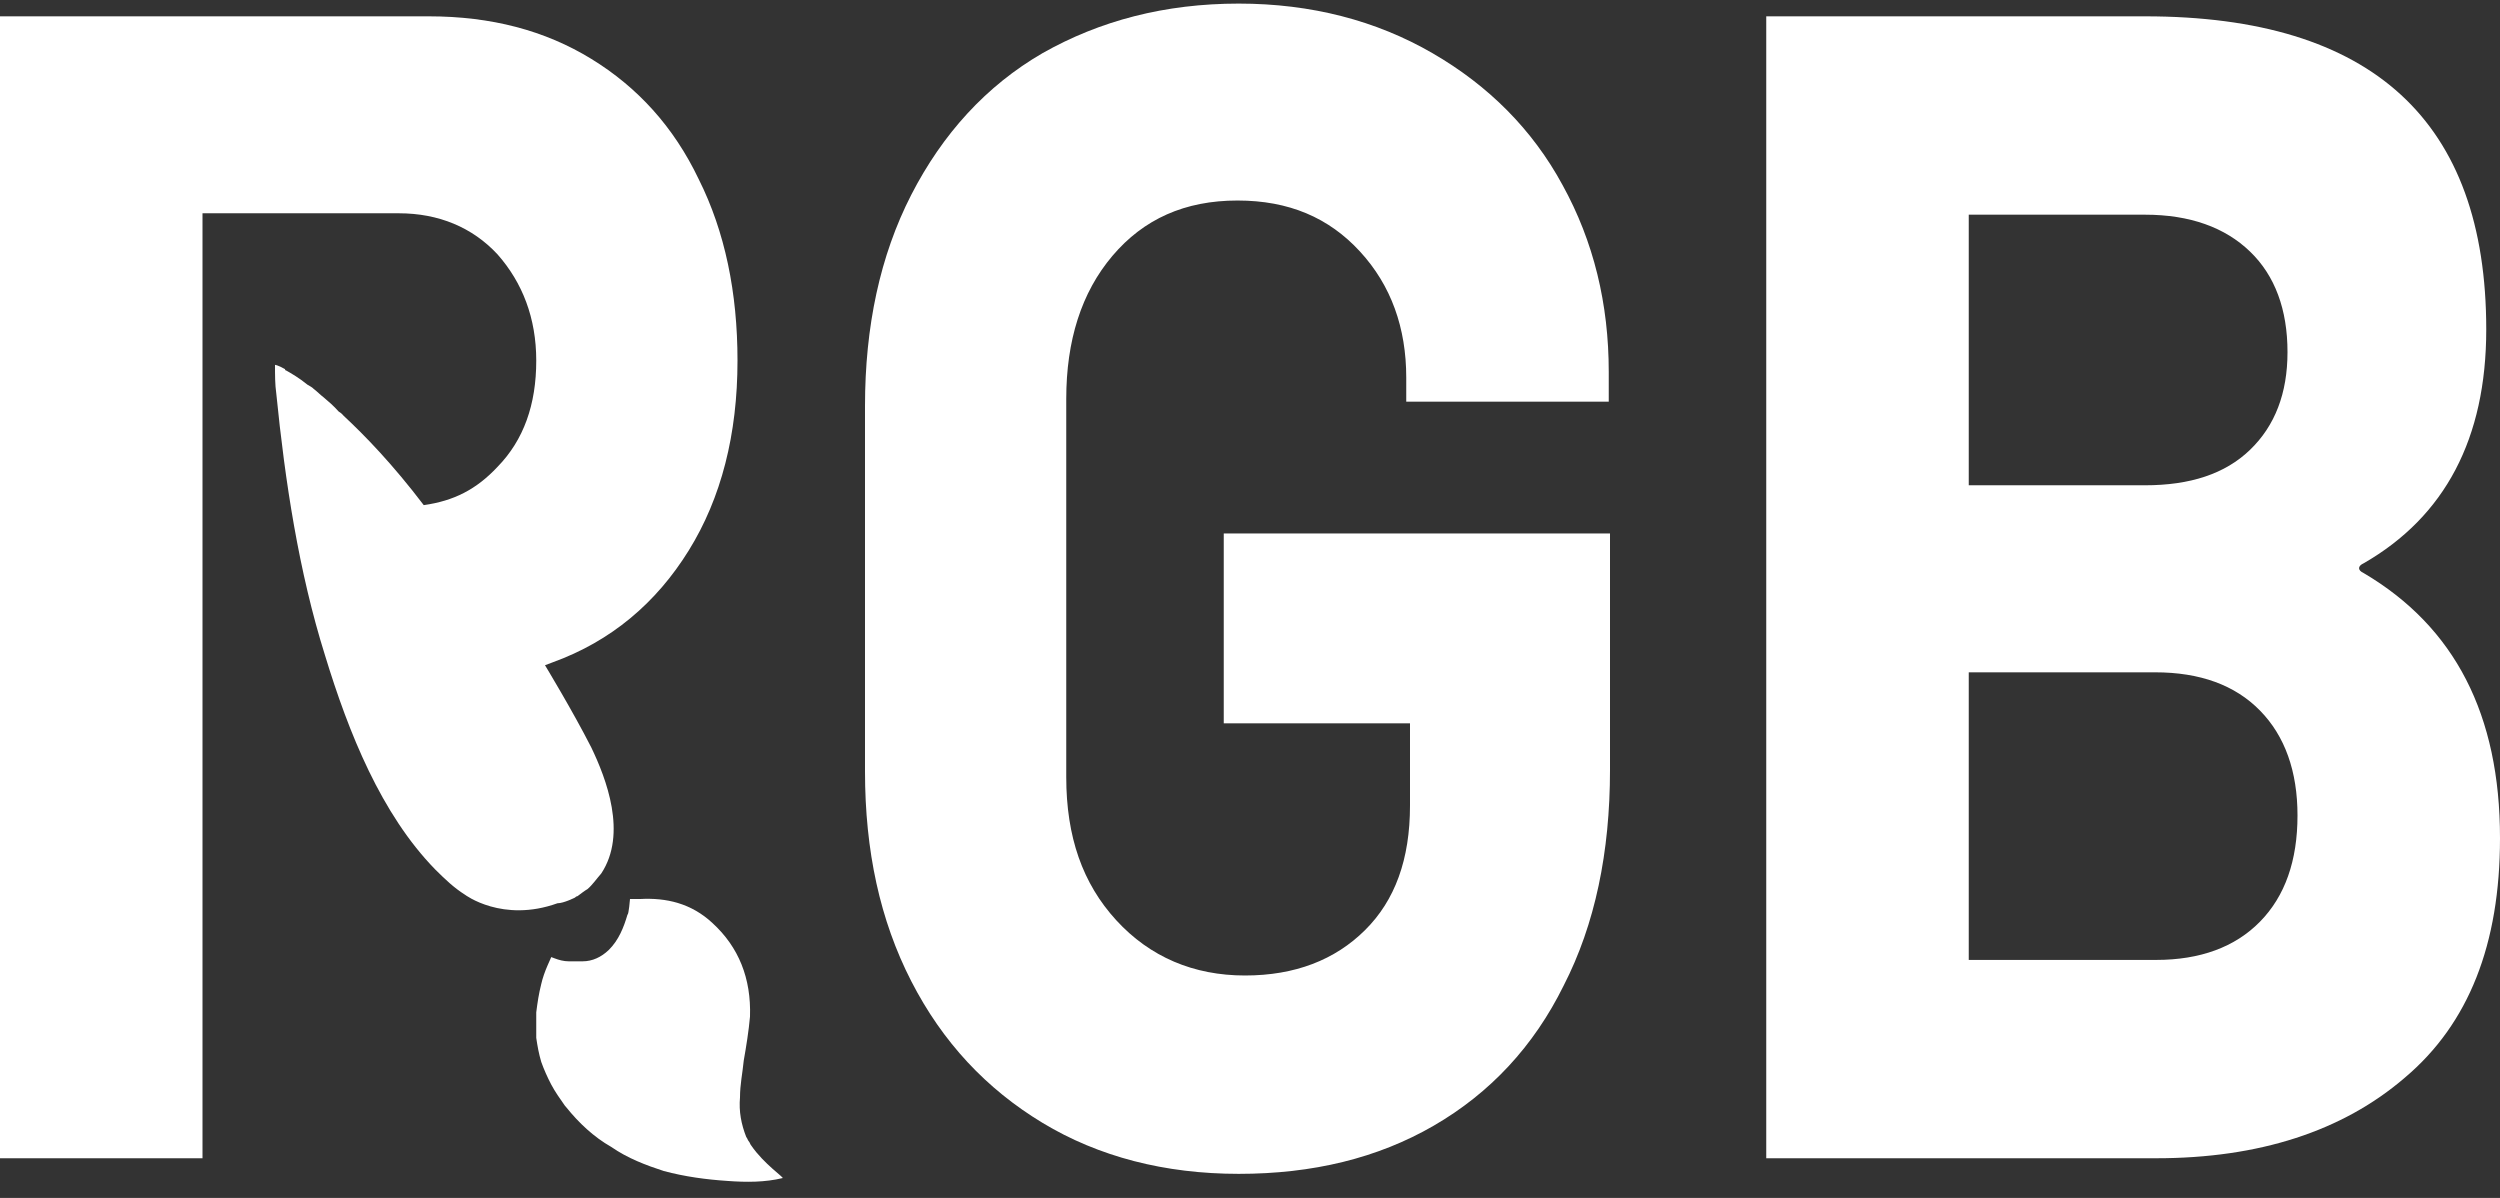 <?xml version="1.0" encoding="utf-8"?>
<svg version="1.1" id="Layer_1" xmlns="http://www.w3.org/2000/svg" xmlns:xlink="http://www.w3.org/1999/xlink" x="0px" y="0px"
	 viewBox="0 0 96 46" style="enable-background:new 0 0 96 46;" fill="none" xml:space="preserve">
<rect x="0" y="0" width="96" height="46" fill="#333333" stroke="none"/>
<style type="text/css">.st0{fill:#FFFFFF;}</style>
<path class="st0" d="M28.848 43.988C28.8 43.934 28.8 43.879 28.752 43.825C28.704 43.77 28.704 43.716 28.656 43.661C28.464 43.172 28.368 42.682 28.416 42.138C28.416 41.648 28.512 41.213 28.56 40.724C28.656 40.18 28.752 39.581 28.8 39.037C28.848 37.568 28.368 36.371 27.36 35.446C26.544 34.685 25.584 34.467 24.576 34.522C24.48 34.522 24.336 34.522 24.192 34.522C24.192 34.522 24.144 35.12 24.096 35.12C23.952 35.61 23.76 36.099 23.376 36.48C23.088 36.752 22.752 36.915 22.368 36.915C22.176 36.915 21.984 36.915 21.84 36.915C21.648 36.915 21.456 36.861 21.312 36.806L21.168 36.752C21.12 36.861 21.072 36.97 21.024 37.078C20.928 37.296 20.832 37.568 20.784 37.786C20.688 38.167 20.64 38.493 20.592 38.874C20.592 39.2 20.592 39.527 20.592 39.853C20.64 40.18 20.688 40.452 20.784 40.778C20.88 41.05 21.024 41.377 21.168 41.648C21.312 41.92 21.504 42.193 21.696 42.465L21.744 42.519C22.224 43.117 22.8 43.661 23.472 44.042C24.096 44.477 24.816 44.749 25.488 44.967C26.304 45.185 27.12 45.294 27.936 45.348C28.656 45.402 29.376 45.402 30.048 45.239C30.144 45.239 29.328 44.695 28.848 43.988Z"/>
<path class="st0" d="M90.768 22.008C90.528 21.9 90.528 21.736 90.768 21.628C93.888 19.832 95.472 16.84 95.472 12.651C95.472 4.653 91.104 0.627 82.368 0.627H67.824V44.477H82.8C86.736 44.477 89.952 43.444 92.352 41.377C94.8 39.309 96 36.262 96 32.182C96 27.449 94.272 24.076 90.768 22.008ZM75.6 8.244H82.368C84.096 8.244 85.44 8.734 86.4 9.659C87.36 10.583 87.84 11.889 87.84 13.521C87.84 15.099 87.36 16.35 86.4 17.275C85.44 18.2 84.096 18.635 82.368 18.635H75.6V8.244ZM86.784 35.392C85.824 36.371 84.48 36.861 82.8 36.861H75.6V25.817H82.752C84.48 25.817 85.824 26.306 86.784 27.286C87.744 28.265 88.224 29.625 88.224 31.312C88.224 33.053 87.744 34.413 86.784 35.392Z"/>
<path class="st0" d="M55.008 2.042C52.848 0.791 50.352 0.138 47.568 0.138C44.736 0.138 42.24 0.791 40.032 2.042C37.872 3.293 36.192 5.143 34.992 7.482C33.792 9.822 33.216 12.542 33.216 15.589V29.625C33.216 32.672 33.792 35.337 34.992 37.677C36.192 40.016 37.872 41.812 40.032 43.117C42.192 44.423 44.736 45.076 47.568 45.076C50.4 45.076 52.896 44.477 55.056 43.226C57.216 41.975 58.896 40.18 60.048 37.84C61.248 35.501 61.824 32.726 61.824 29.571V27.83V20.485H46.992V27.775H54.144V30.931C54.144 32.998 53.568 34.576 52.416 35.718C51.264 36.861 49.728 37.459 47.808 37.459C45.84 37.459 44.16 36.752 42.864 35.337C41.568 33.923 40.944 32.128 40.944 29.843V15.317C40.944 13.086 41.52 11.236 42.72 9.822C43.92 8.407 45.504 7.7 47.52 7.7C49.488 7.7 51.024 8.353 52.224 9.659C53.424 10.964 54 12.596 54 14.501V15.425H61.776V14.283C61.776 11.671 61.2 9.278 60 7.102C58.848 4.98 57.168 3.293 55.008 2.042Z"/>
<path class="st0" d="M22.08 34.467C22.08 34.467 22.128 34.413 22.176 34.413C22.32 34.304 22.464 34.195 22.56 34.141C22.752 33.977 22.896 33.76 23.088 33.542C24.096 32.019 23.28 29.897 22.704 28.7C21.984 27.286 20.928 25.545 20.928 25.545L21.216 25.436C23.472 24.62 25.2 23.151 26.448 21.138C27.696 19.125 28.32 16.677 28.32 13.848C28.32 11.236 27.84 8.897 26.832 6.884C25.872 4.871 24.48 3.348 22.704 2.26C20.928 1.171 18.864 0.627 16.464 0.627H0V8.19V39.2V44.477H7.776V39.2V8.19H15.312C16.848 8.19 18.144 8.734 19.104 9.767C20.064 10.855 20.592 12.216 20.592 13.848C20.592 15.534 20.112 16.894 19.104 17.928C18.288 18.799 17.424 19.234 16.272 19.397C15.072 17.819 14.016 16.731 13.2 15.97C13.152 15.915 13.104 15.861 13.008 15.806C12.816 15.589 12.624 15.425 12.432 15.262C12.288 15.153 12.192 15.045 12.048 14.936C12 14.881 11.904 14.827 11.808 14.773C11.472 14.501 11.184 14.337 10.992 14.229C10.992 14.229 10.944 14.229 10.944 14.174C10.656 14.011 10.56 14.011 10.56 14.011C10.56 14.392 10.56 14.773 10.608 15.099C10.944 18.472 11.472 21.954 12.48 25.164C13.392 28.156 14.64 31.257 16.704 33.379C17.088 33.76 17.424 34.086 17.856 34.358C17.856 34.358 19.296 35.446 21.408 34.685C21.648 34.685 22.08 34.467 22.08 34.467Z"/>
</svg>
